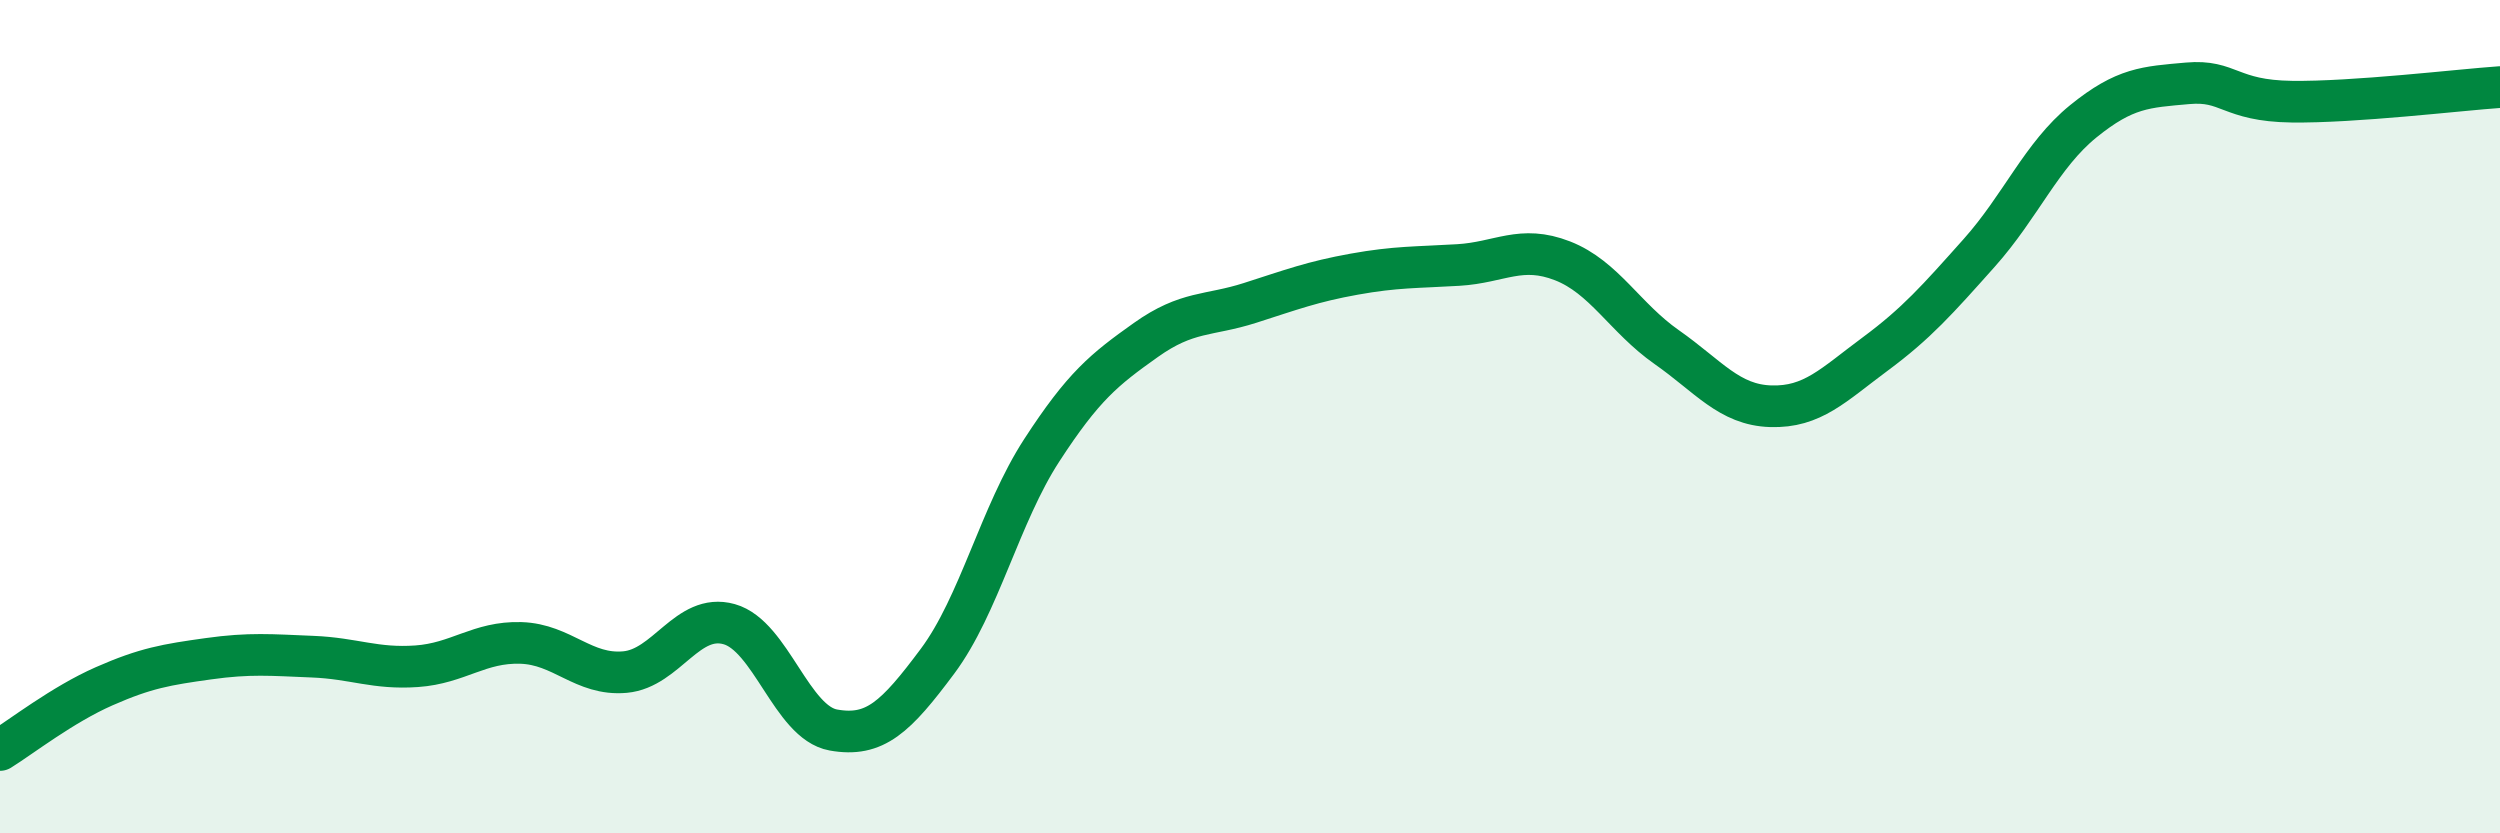 
    <svg width="60" height="20" viewBox="0 0 60 20" xmlns="http://www.w3.org/2000/svg">
      <path
        d="M 0,18 C 0.5,17.69 1.5,16.91 2.5,16.47 C 3.5,16.03 4,15.95 5,15.81 C 6,15.67 6.5,15.72 7.5,15.76 C 8.5,15.8 9,16.06 10,15.99 C 11,15.92 11.5,15.4 12.5,15.43 C 13.5,15.46 14,16.22 15,16.13 C 16,16.04 16.5,14.7 17.5,14.98 C 18.5,15.26 19,17.34 20,17.52 C 21,17.7 21.5,17.21 22.5,15.87 C 23.5,14.53 24,12.35 25,10.81 C 26,9.27 26.5,8.87 27.5,8.16 C 28.5,7.45 29,7.59 30,7.27 C 31,6.95 31.5,6.76 32.5,6.58 C 33.5,6.4 34,6.42 35,6.36 C 36,6.3 36.5,5.87 37.5,6.26 C 38.5,6.65 39,7.63 40,8.33 C 41,9.03 41.5,9.72 42.5,9.75 C 43.5,9.78 44,9.24 45,8.5 C 46,7.76 46.5,7.19 47.5,6.07 C 48.5,4.95 49,3.72 50,2.91 C 51,2.1 51.5,2.09 52.5,2 C 53.5,1.91 53.5,2.42 55,2.44 C 56.5,2.46 59,2.16 60,2.09L60 20L0 20Z"
        fill="#008740"
        opacity="0.1"
        stroke-linecap="round"
        stroke-linejoin="round"
      />
      <path
        d="M 0,18 C 0.5,17.69 1.5,16.91 2.5,16.47 C 3.5,16.03 4,15.95 5,15.81 C 6,15.67 6.5,15.72 7.5,15.76 C 8.5,15.8 9,16.06 10,15.99 C 11,15.92 11.5,15.4 12.5,15.43 C 13.5,15.46 14,16.22 15,16.13 C 16,16.04 16.5,14.7 17.5,14.98 C 18.5,15.26 19,17.34 20,17.52 C 21,17.7 21.5,17.21 22.5,15.87 C 23.5,14.53 24,12.35 25,10.81 C 26,9.27 26.5,8.87 27.5,8.16 C 28.5,7.45 29,7.59 30,7.27 C 31,6.95 31.5,6.76 32.5,6.58 C 33.5,6.4 34,6.42 35,6.36 C 36,6.3 36.5,5.87 37.5,6.26 C 38.5,6.65 39,7.63 40,8.33 C 41,9.03 41.5,9.72 42.5,9.75 C 43.5,9.78 44,9.24 45,8.5 C 46,7.76 46.5,7.19 47.5,6.07 C 48.5,4.95 49,3.72 50,2.91 C 51,2.1 51.5,2.09 52.5,2 C 53.5,1.91 53.5,2.42 55,2.44 C 56.5,2.46 59,2.16 60,2.09"
        stroke="#008740"
        stroke-width="1"
        fill="none"
        stroke-linecap="round"
        stroke-linejoin="round"
      />
    </svg>
  